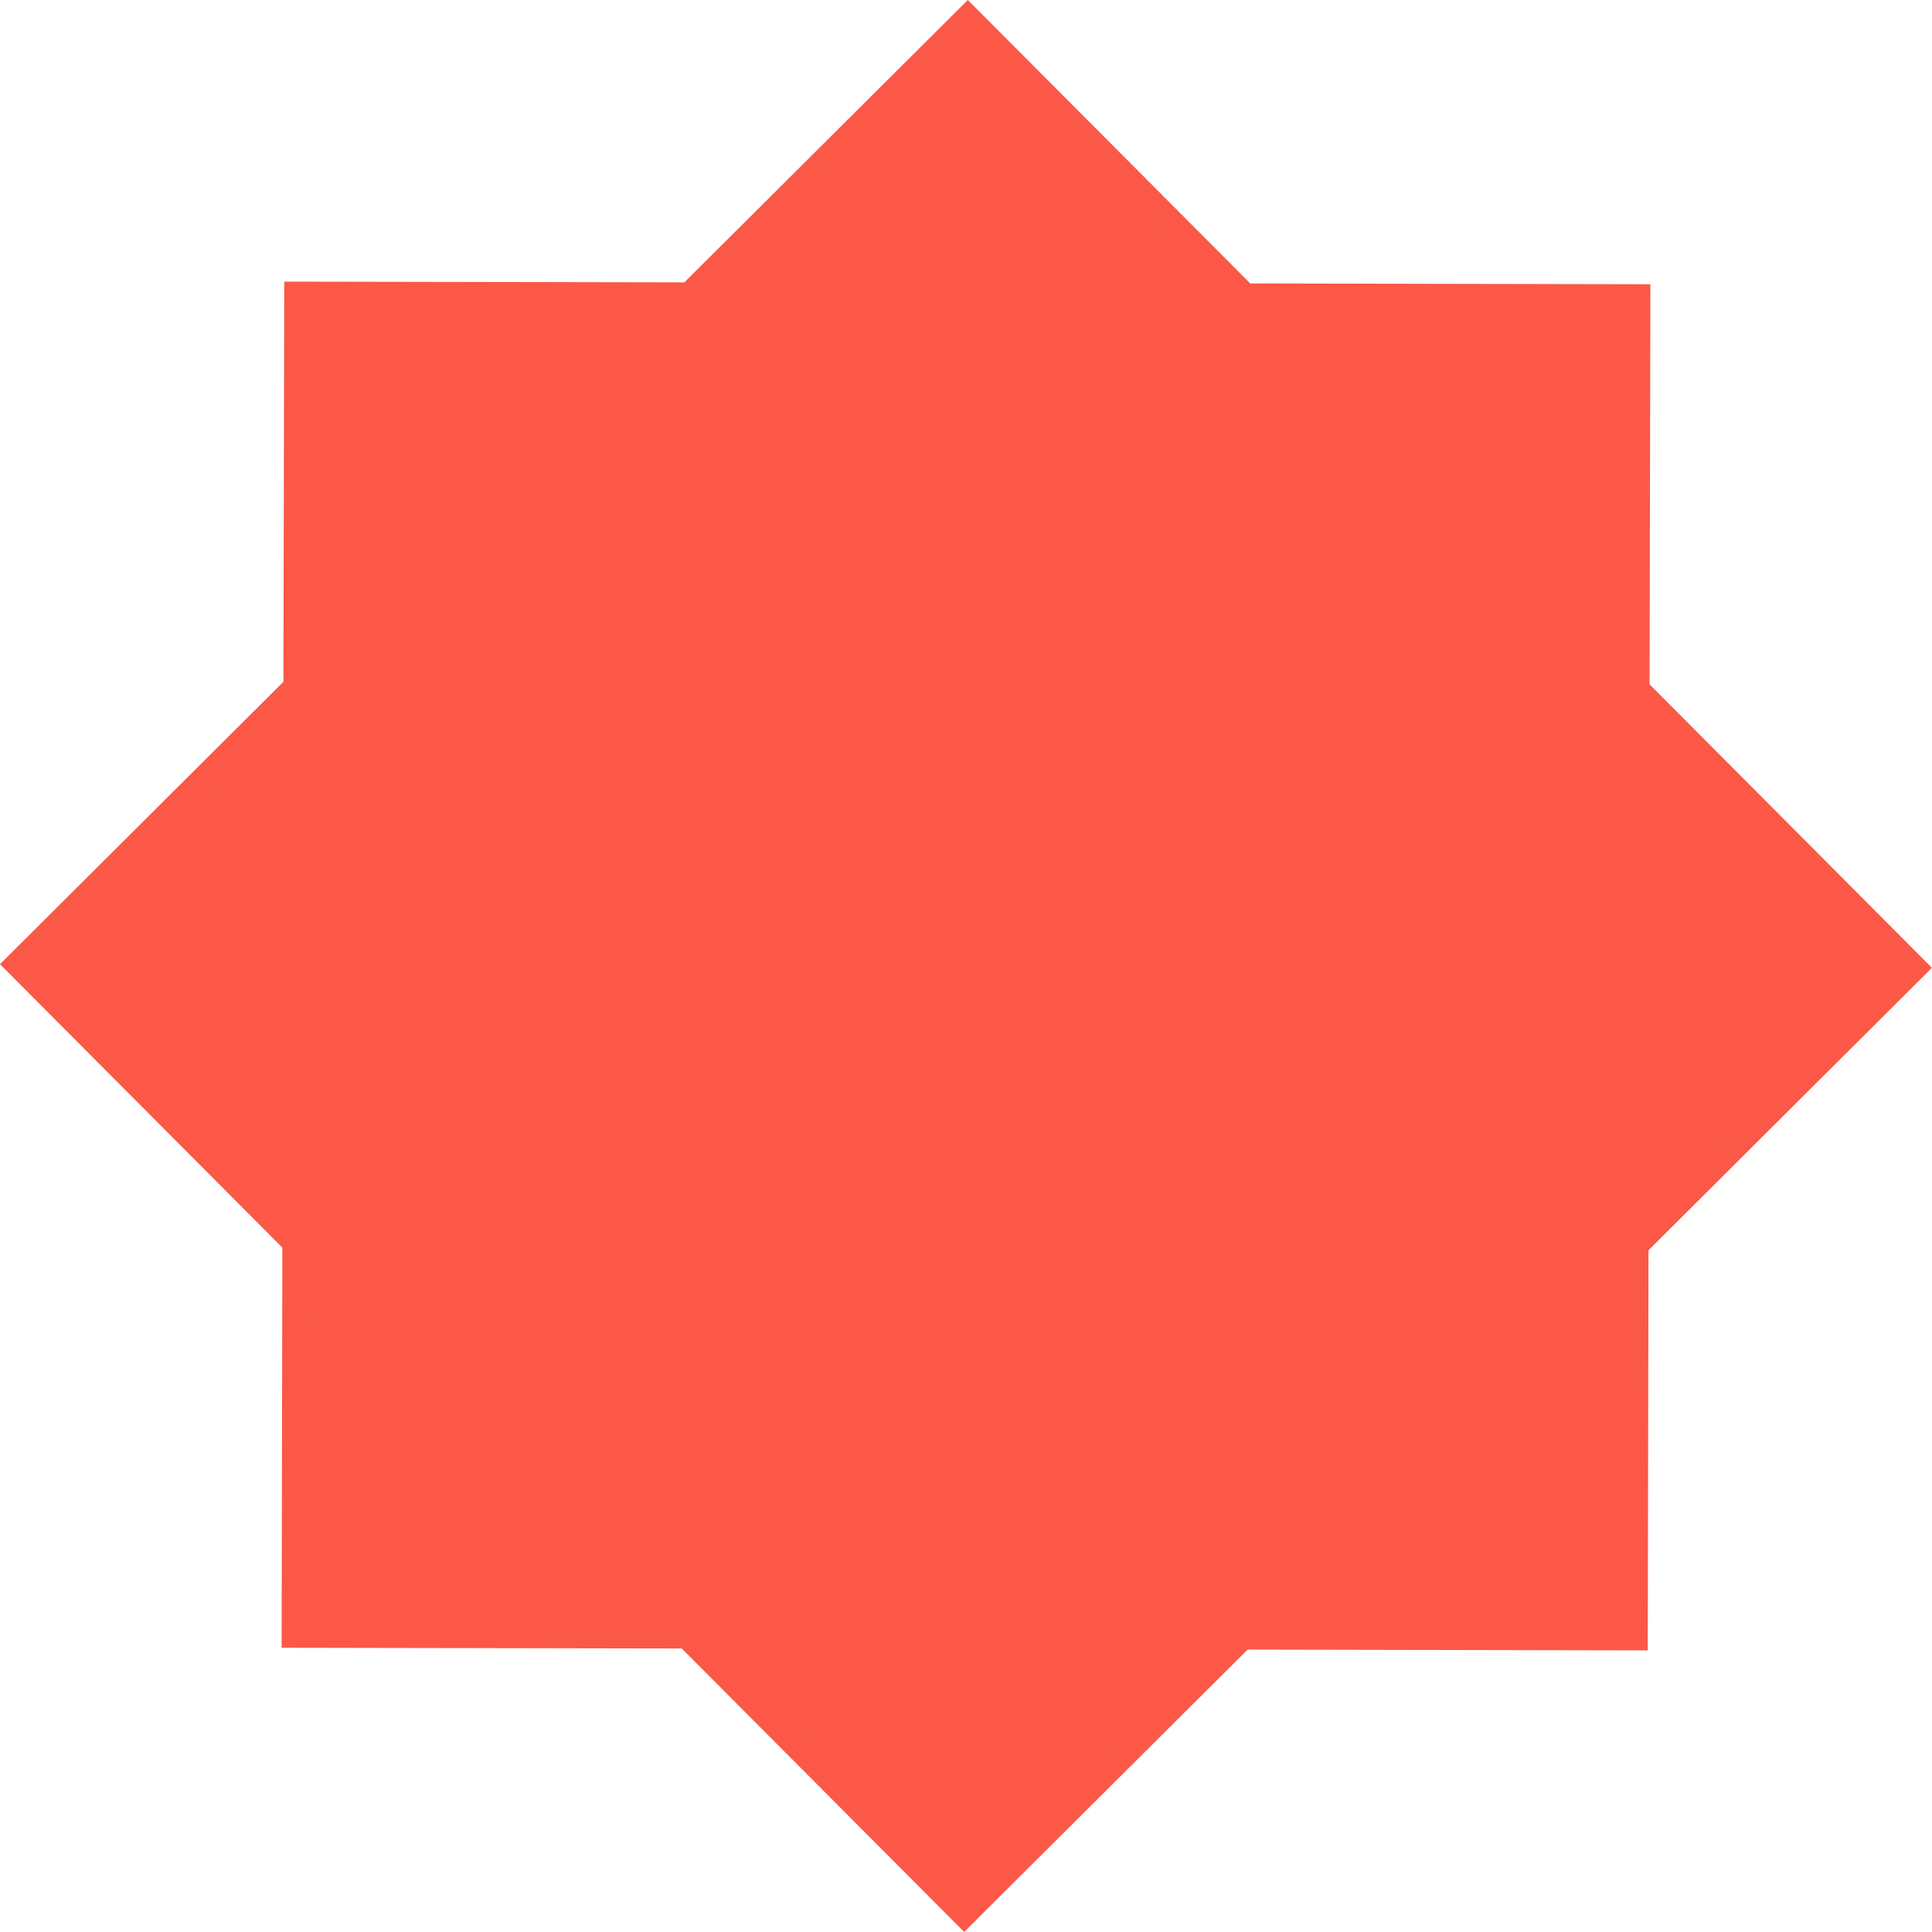 <?xml version="1.0" encoding="utf-8"?>
<!-- Generator: Adobe Illustrator 27.6.1, SVG Export Plug-In . SVG Version: 6.00 Build 0)  -->
<svg version="1.2" baseProfile="tiny" id="Capa_1" xmlns="http://www.w3.org/2000/svg" xmlns:xlink="http://www.w3.org/1999/xlink"
	 x="0px" y="0px" viewBox="0 0 270.18 270.18" overflow="visible" xml:space="preserve">
<g>
	<polygon fill="#FB5847" points="228.87,229.23 173.83,229.12 134.84,267.96 95.99,228.97 40.95,228.87 41.05,173.83 2.21,134.84 
		41.2,95.99 41.31,40.95 96.35,41.05 135.34,2.21 174.19,41.2 229.23,41.31 229.12,96.35 267.96,135.34 228.97,174.19 	"/>
	<polygon fill="none" stroke="#FB5847" stroke-width="3.127" stroke-miterlimit="10" points="228.87,229.23 173.83,229.12 
		134.84,267.96 95.99,228.97 40.95,228.87 41.05,173.83 2.21,134.84 41.2,95.99 41.31,40.95 96.35,41.05 135.34,2.21 174.19,41.2 
		229.23,41.31 229.12,96.35 267.96,135.34 228.97,174.19 	"/>
</g>
</svg>
